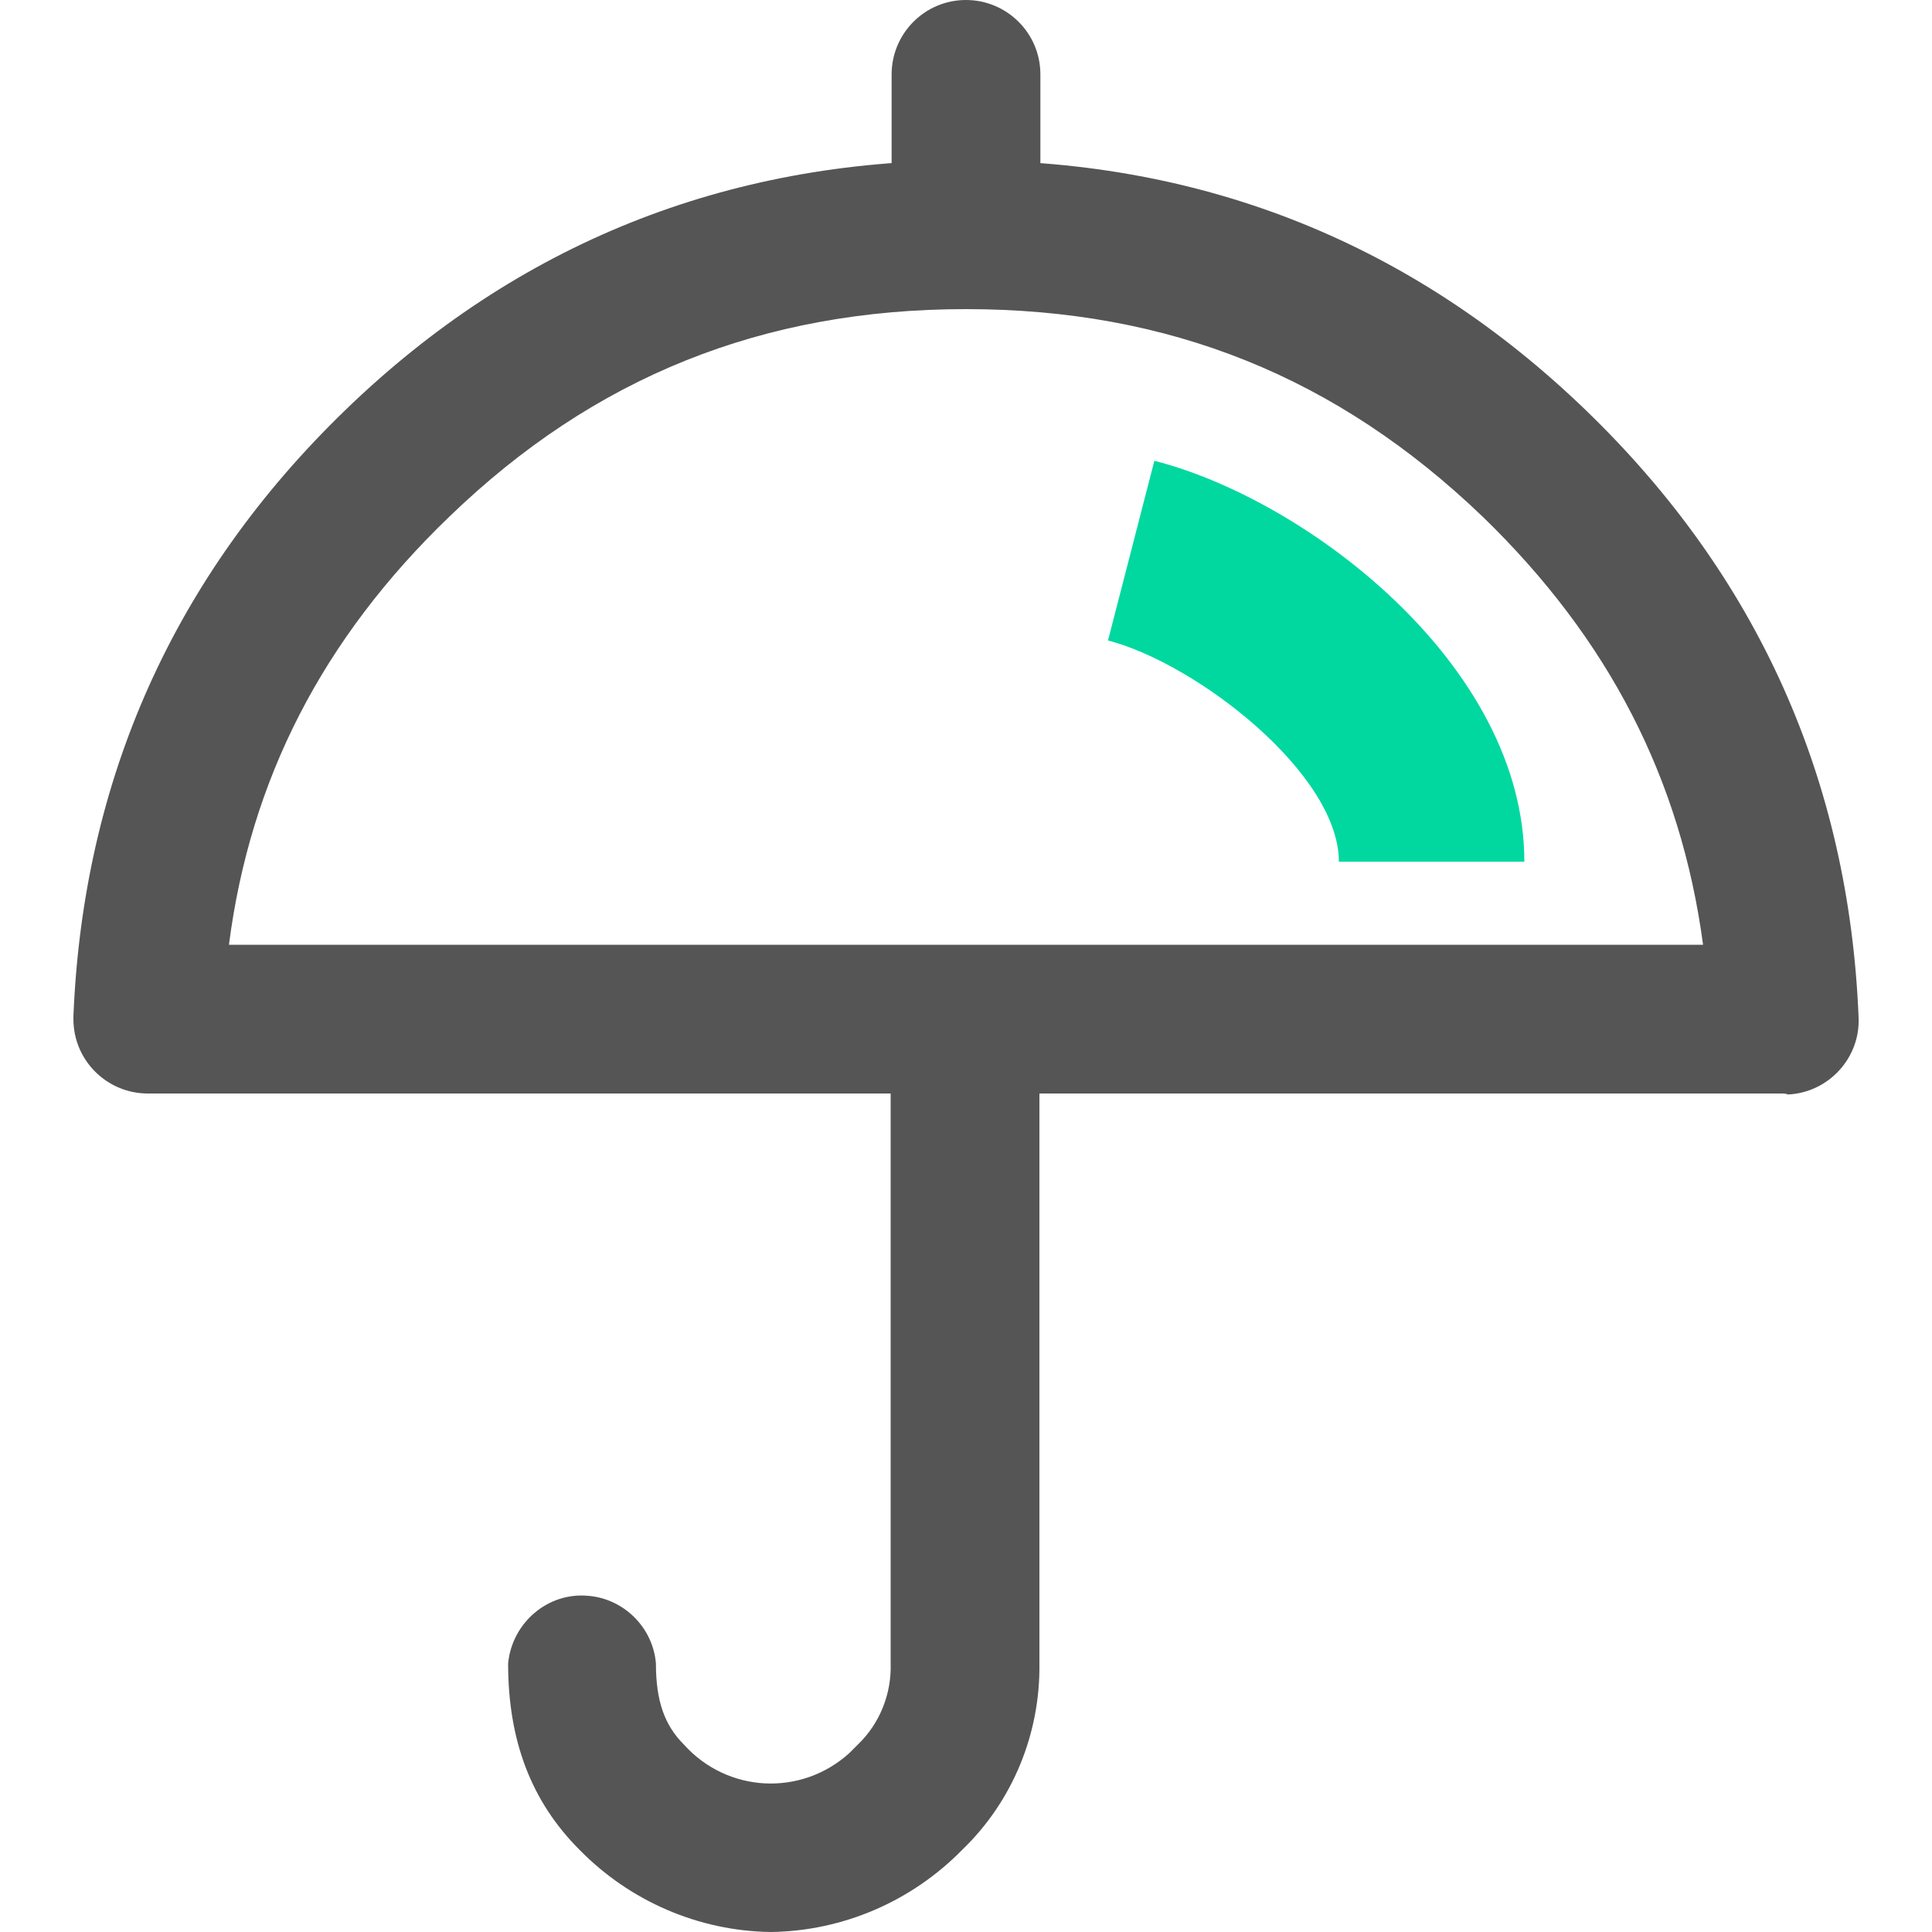 <?xml version="1.0" encoding="utf-8"?>
<!-- Generator: Adobe Illustrator 24.3.0, SVG Export Plug-In . SVG Version: 6.00 Build 0)  -->
<svg version="1.1" id="图层_1" xmlns="http://www.w3.org/2000/svg" xmlns:xlink="http://www.w3.org/1999/xlink" x="0px" y="0px"
	 viewBox="0 0 200 200" style="enable-background:new 0 0 200 200;" xml:space="preserve">
<style type="text/css">
	.st0{fill:#555555;}
	.st1{fill:#00D8A0;}
</style>
<path class="st0" d="M184.6,113.2H15.3c-4.2,0-7.7-3.4-7.7-7.7c0-0.1,0-0.2,0-0.3C8.6,80.7,18,59.6,35.8,42.4S75.2,16.6,100,16.6
	s46.4,8.7,64.2,25.9l0,0c17.8,17.2,27.2,38.3,28.2,62.8c0.2,4.2-3.1,7.8-7.3,8C184.8,113.2,184.7,113.2,184.6,113.2L184.6,113.2z
	 M23.7,97.8h152.6c-2.3-17.2-9.8-31.7-22.8-44.3C138.4,39,121,32,100,32s-38.5,7-53.5,21.5C33.4,66.1,25.9,80.7,23.7,97.8z"/>
<path class="st0" d="M100,32c-4.2,0-7.7-3.4-7.7-7.7V7.7c0-4.2,3.4-7.7,7.7-7.7c4.2,0,7.7,3.4,7.7,7.7v16.6
	C107.7,28.5,104.2,32,100,32L100,32z M79.8,200c-7.5-0.1-14.6-3.2-19.8-8.5c-5-5-7.4-11.3-7.4-19.3c0.4-4.2,4.1-7.4,8.3-7
	c3.7,0.3,6.7,3.3,7,7c0,3.9,0.9,6.4,2.9,8.4c4.5,5,12.1,5.4,17.1,0.9c0.3-0.3,0.6-0.6,0.9-0.9c2.3-2.2,3.5-5.3,3.4-8.4v-65.3
	c0-4.2,3.4-7.7,7.7-7.7c4.2,0,7.7,3.4,7.7,7.7v65.3c0.1,7.3-2.8,14.3-8,19.3C94.4,196.8,87.3,199.9,79.8,200L79.8,200z"/>
<path class="st1" d="M157.8,89.2h-19.2c0-9.1-14.7-20.5-23.9-22.9l4.8-18.6C135.2,51.7,157.8,68.8,157.8,89.2z"/>
</svg>
